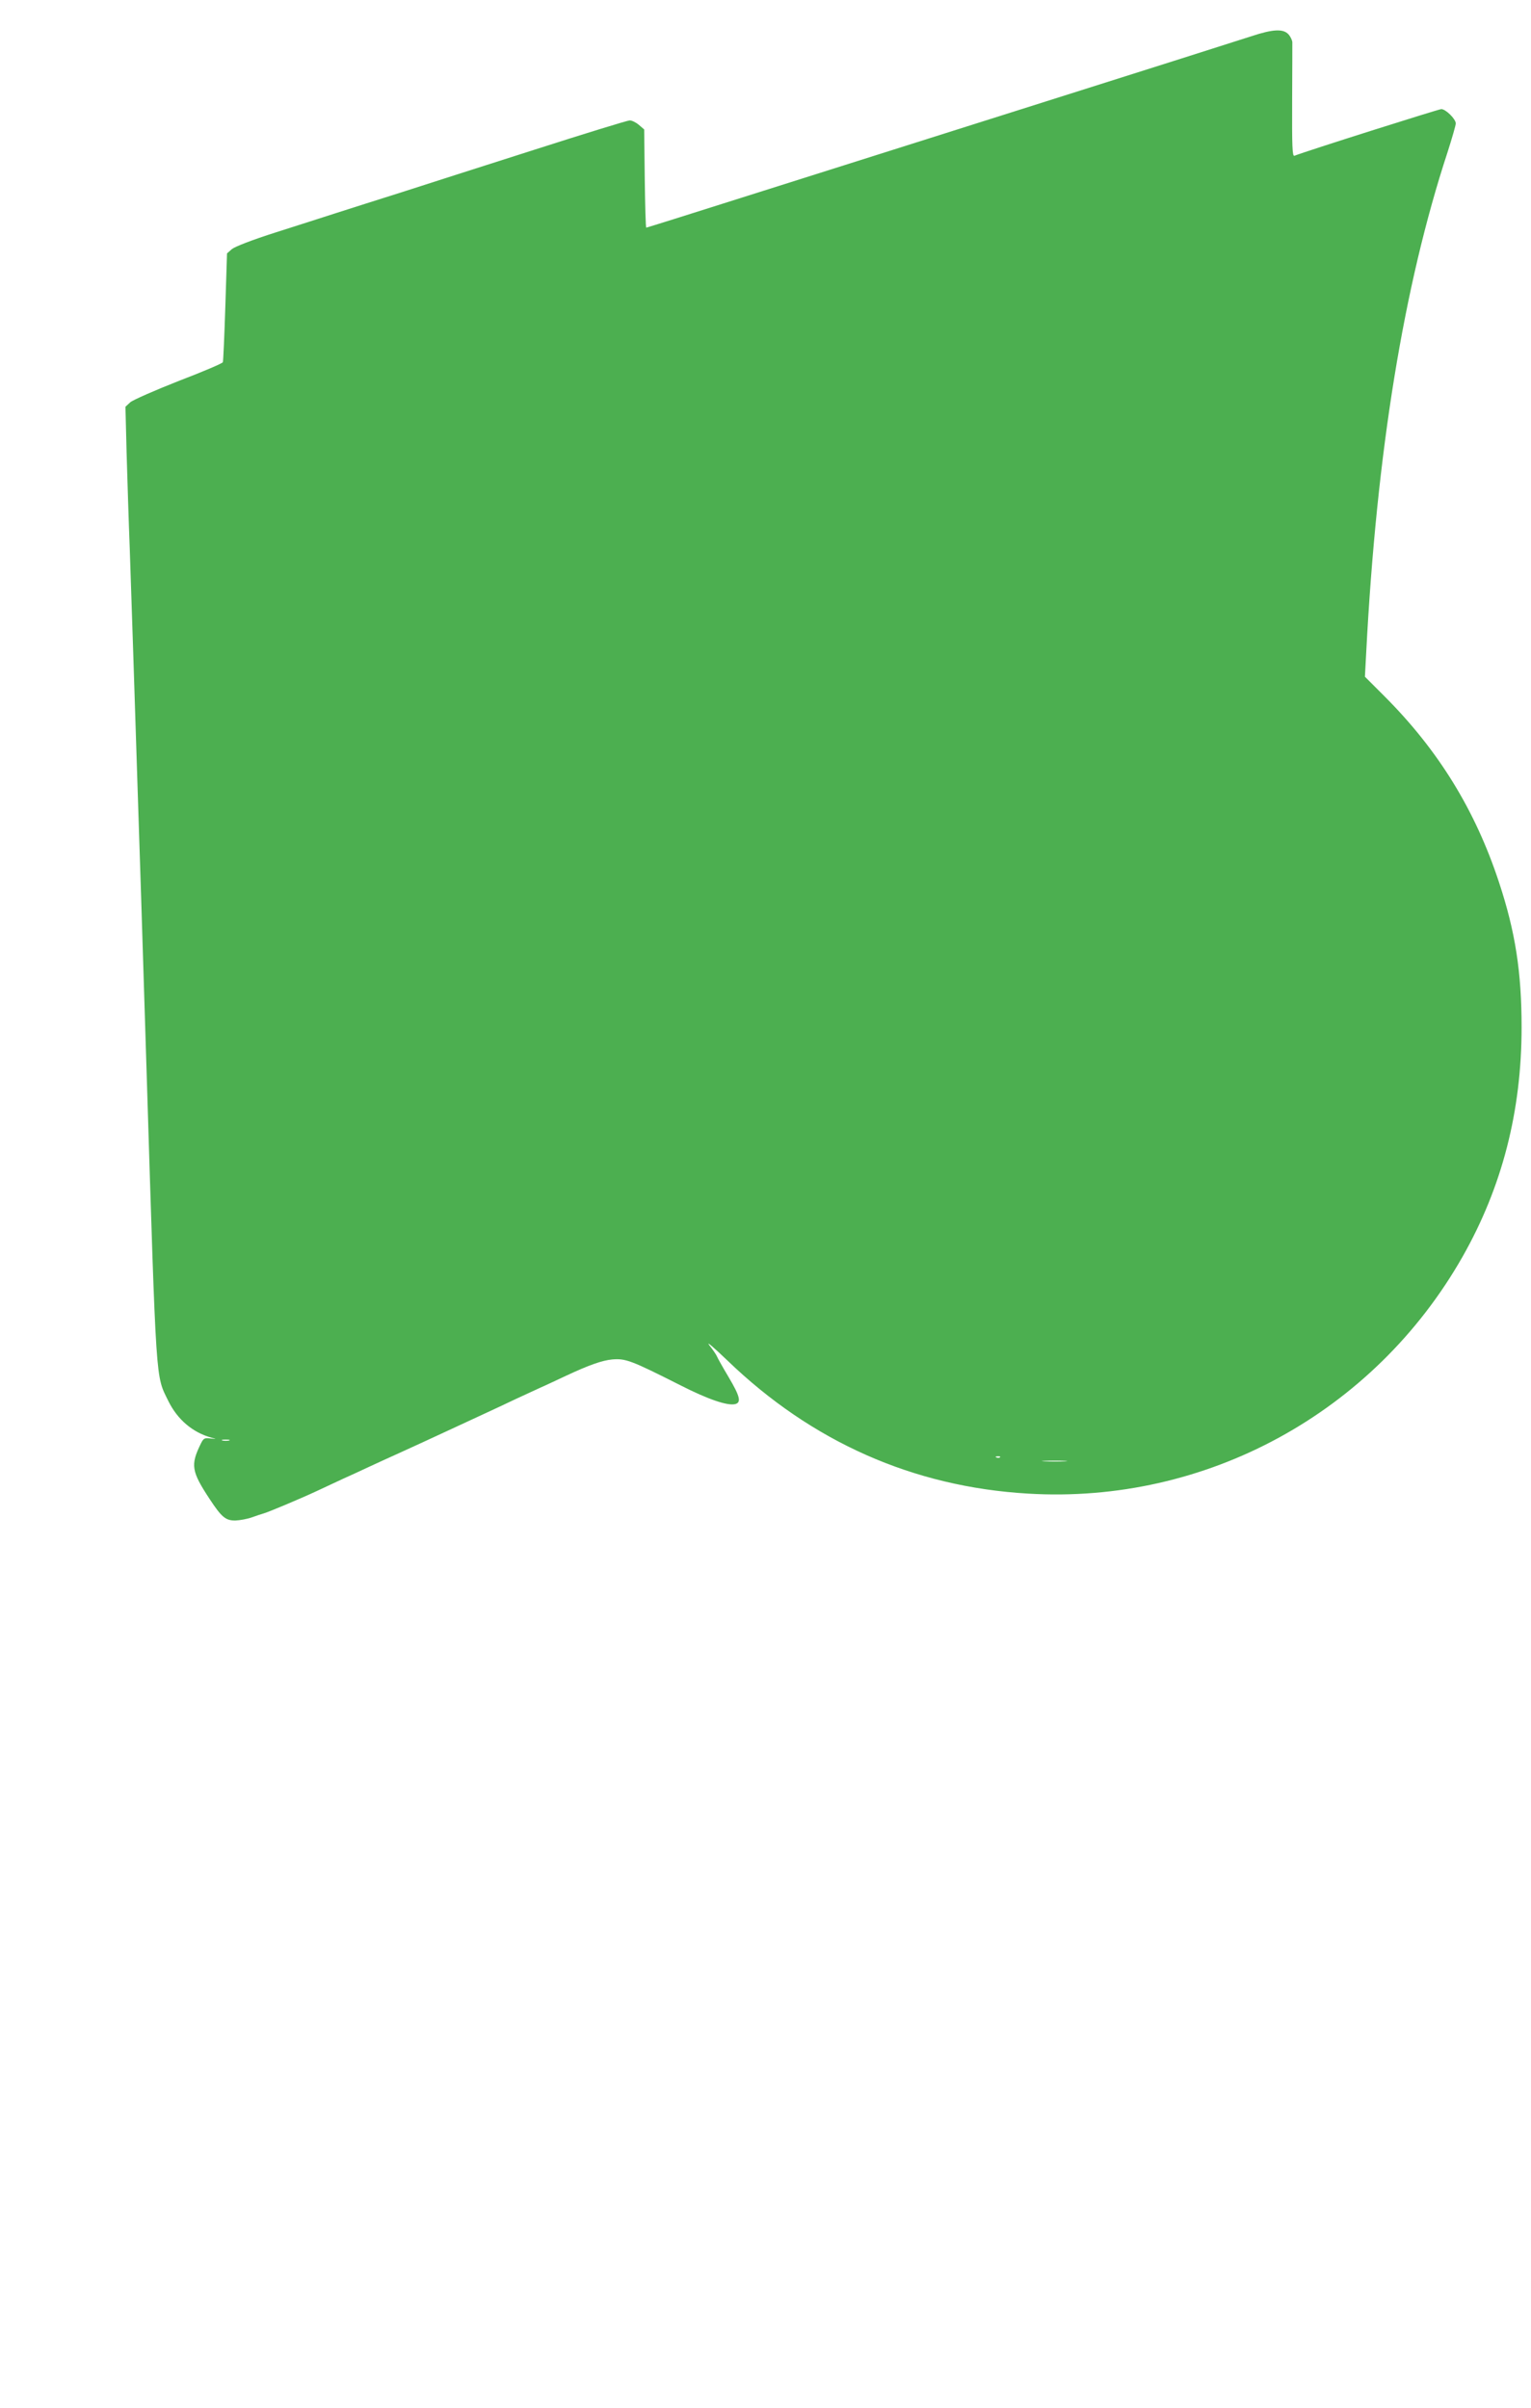 <?xml version="1.0" standalone="no"?>
<!DOCTYPE svg PUBLIC "-//W3C//DTD SVG 20010904//EN"
 "http://www.w3.org/TR/2001/REC-SVG-20010904/DTD/svg10.dtd">
<svg version="1.0" xmlns="http://www.w3.org/2000/svg"
 width="814pt" height="1280pt" viewBox="0 0 814 1280"
 preserveAspectRatio="xMidYMid meet">
<g transform="translate(0,1280) scale(0.1,-0.1)"
fill="#4caf50" stroke="none">
<path d="M6655 12608 c-49 -16 -571 -182 -1160 -368 -588 -186 -1291 -408
-1562 -494 -271 -86 -494 -156 -497 -156 -3 0 -6 117 -8 261 l-3 261 -28 24
c-15 13 -37 24 -49 24 -11 0 -239 -70 -507 -156 -267 -85 -585 -187 -706 -226
-121 -38 -274 -87 -340 -108 -66 -21 -214 -69 -328 -105 -126 -40 -218 -76
-234 -89 l-26 -23 -9 -284 c-5 -156 -11 -289 -13 -294 -1 -6 -107 -51 -235
-100 -127 -50 -243 -101 -257 -113 l-26 -24 6 -241 c4 -133 11 -366 17 -517
10 -286 23 -695 40 -1222 6 -170 14 -446 20 -615 5 -170 19 -600 30 -958 52
-1675 47 -1592 115 -1732 49 -99 129 -167 230 -195 28 -7 28 -7 -6 -4 -32 4
-37 1 -51 -27 -56 -114 -51 -147 48 -297 62 -94 84 -113 136 -112 24 1 63 8
88 17 25 9 52 18 60 20 21 5 195 78 283 119 39 18 101 47 137 64 36 16 97 44
135 62 39 18 117 54 175 80 58 26 170 78 250 115 80 37 172 80 205 95 33 15
105 49 160 75 55 25 114 53 130 60 17 7 78 36 136 63 122 57 191 81 244 86 71
6 101 -5 360 -136 149 -76 254 -112 295 -101 32 9 24 42 -36 143 -31 52 -59
102 -62 110 -3 8 -21 35 -41 60 -19 25 24 -12 96 -81 449 -433 988 -672 1598
-708 947 -57 1839 429 2311 1259 211 372 314 774 314 1220 0 292 -33 507 -120
770 -126 383 -322 702 -609 989 l-104 104 7 131 c55 1060 199 1947 432 2656
24 75 44 144 44 154 0 23 -53 76 -77 76 -13 0 -715 -222 -781 -248 -11 -4 -13
50 -12 289 1 162 1 303 1 315 -1 11 -10 30 -21 42 -28 30 -83 27 -195 -10z
m-5437 -7465 c-10 -2 -26 -2 -35 0 -10 3 -2 5 17 5 19 0 27 -2 18 -5z m4099
-89 c-3 -3 -12 -4 -19 -1 -8 3 -5 6 6 6 11 1 17 -2 13 -5z m346 -21 c-29 -2
-78 -2 -110 0 -32 2 -8 3 52 3 61 0 87 -1 58 -3z"/>
</g>
</svg>
